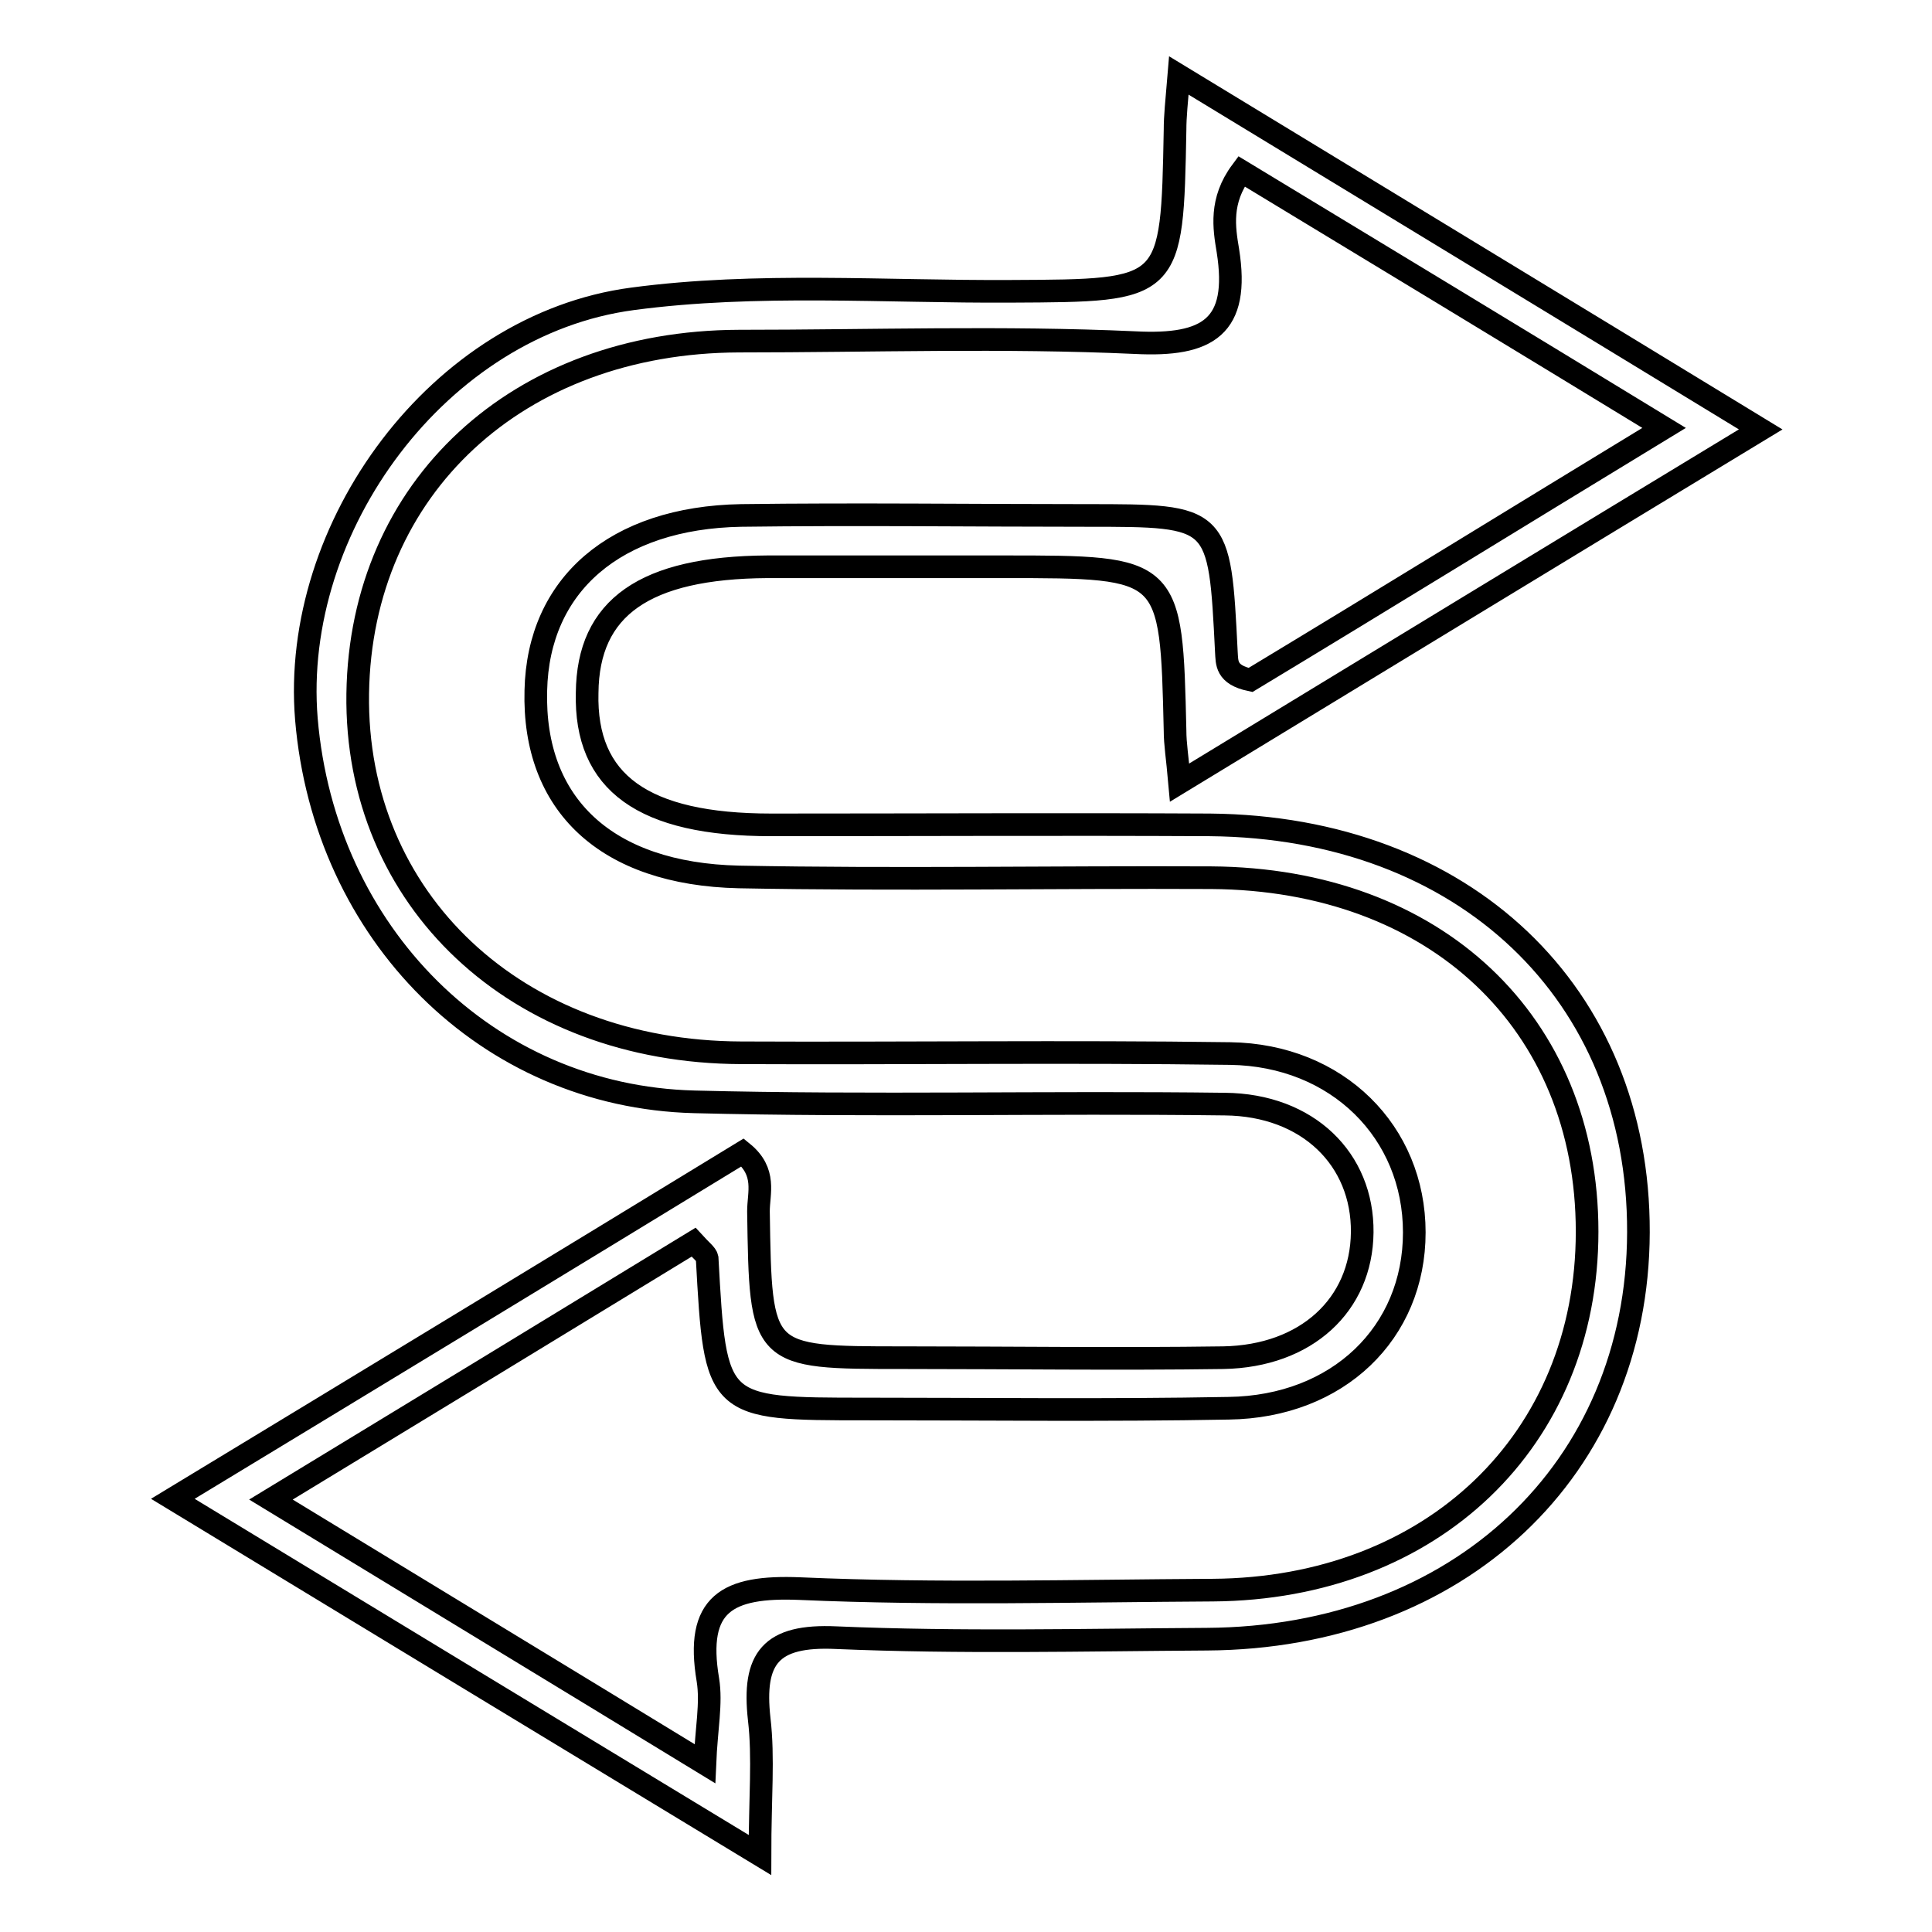<?xml version="1.0" encoding="utf-8"?>
<!-- Svg Vector Icons : http://www.onlinewebfonts.com/icon -->
<!DOCTYPE svg PUBLIC "-//W3C//DTD SVG 1.1//EN" "http://www.w3.org/Graphics/SVG/1.1/DTD/svg11.dtd">
<svg version="1.1" xmlns="http://www.w3.org/2000/svg" xmlns:xlink="http://www.w3.org/1999/xlink" x="0px" y="0px" viewBox="0 0 256 256" enable-background="new 0 0 256 256" xml:space="preserve">
<g><g><path stroke-width="3" fill-opacity="0" stroke="#000000"  d="M101.7,75.1c10.4,0,20.8,0,31.3,0c22.2,0,22.2,0,22.7,21.7c0,1.8,0.3,3.5,0.6,6.9c25.8-15.7,50.6-30.8,77-46.8c-26.4-16.1-51.3-31.2-77.1-46.9c-0.3,3.6-0.5,5.4-0.5,7.2c-0.4,21.4-0.4,21.3-21.7,21.4c-16.7,0.1-33.7-1.2-50.2,1c-25.6,3.4-45.3,30.2-43.2,55.7c2.4,28.4,23.9,50,51.4,50.7c23.4,0.6,46.9,0,70.3,0.3c11,0.1,18.3,7.3,18.2,17c-0.1,9.6-7.4,16.4-18.4,16.6c-14.1,0.2-28.3,0-42.4,0c-19,0-18.9,0-19.2-19.4c0-2.4,1.1-5.2-2.1-7.8c-24.4,14.9-49.1,29.9-75.5,45.9c26.5,16.1,51.4,31.2,77.8,47.2c0-7.6,0.5-12.9-0.1-18c-0.9-8.1,1.5-11.2,10.2-10.8c16.4,0.7,32.8,0.3,49.1,0.2c33.4-0.2,57.1-22.5,57.2-53.9c0.1-31.7-23.1-53.7-56.8-54c-19.4-0.1-38.7,0-58.1,0c-17,0-24.7-5.6-24.4-17.5C77.9,80.5,85.4,75.2,101.7,75.1z M97.9,116.2c20.9,0.4,41.7,0,62.6,0.1c29.7,0.2,49.8,19.2,49.8,46.9c0,27.6-20.5,47.3-49.6,47.5c-18.3,0.1-36.5,0.6-54.7-0.2c-9.7-0.4-13.9,2-12.2,12.1c0.5,3.1-0.2,6.4-0.4,11.1c-19.5-11.9-37.8-23-57.5-35c19.6-11.9,37.8-23,56-34.1c1,1.1,1.7,1.6,1.8,2.1c1.1,20,1.1,20,21.1,20c16,0,32,0.2,48-0.1c14.5-0.2,24.6-10,24.6-23.3c0-13.3-10.2-23.5-24.4-23.7c-21.6-0.3-43.2,0-64.8-0.1c-29.8-0.1-51.2-20.3-50.8-47.6c0.4-27.3,21.2-46.6,50.5-46.7c17.5,0,35-0.6,52.5,0.2c9.7,0.5,13.9-2.1,12.3-12.2c-0.5-3-1.1-6.6,1.8-10.5c18,10.9,36,21.8,56,34c-19.4,11.8-37.4,22.9-54.8,33.4c-3.3-0.7-3.1-2.3-3.2-3.7c-0.9-18.1-0.9-18.1-18.5-18.1c-15.3,0-30.5-0.2-45.8,0c-16.7,0.3-26.9,9.2-27.2,23.2C70.6,106.6,80.3,115.8,97.9,116.2z"/></g></g>
</svg>